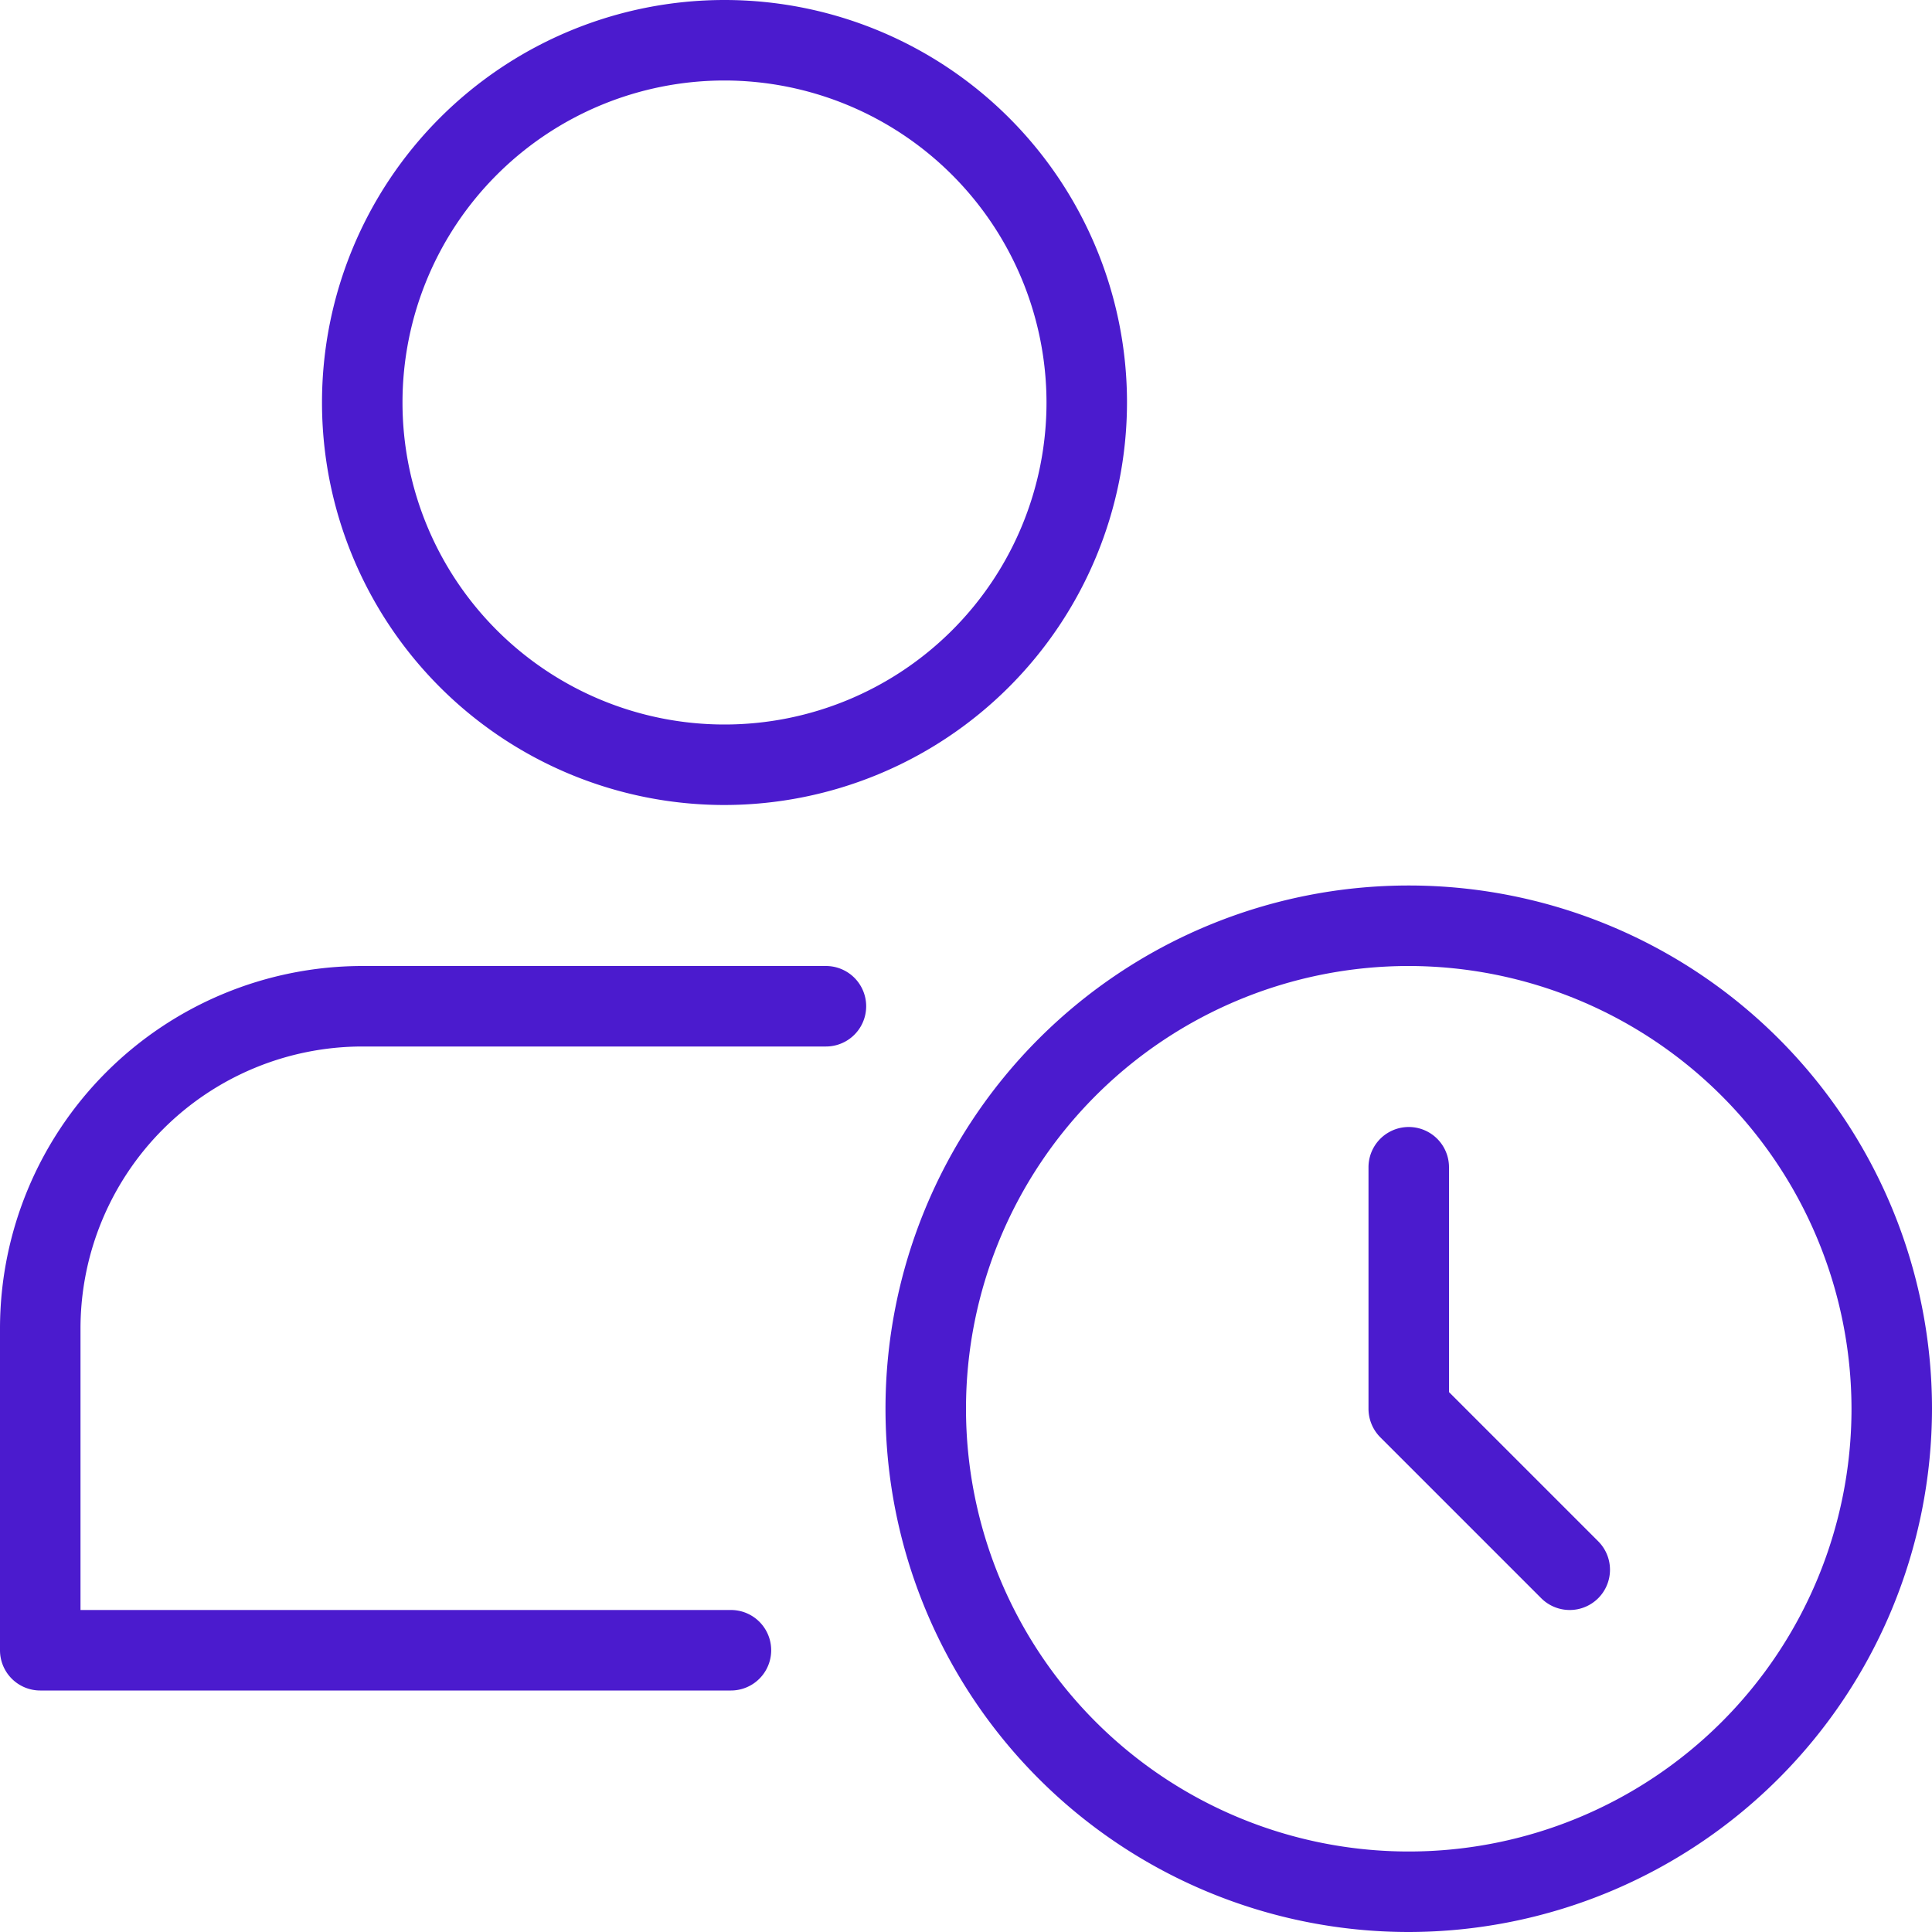 <?xml version="1.0" encoding="utf-8"?><svg xmlns="http://www.w3.org/2000/svg" width="48" height="48" viewBox="0 0 48 48"><defs><style>.a{fill:#4b1bce;}</style></defs><g transform="translate(8)"><path class="a" d="M14,20A10,10,0,1,1,24,10,10.011,10.011,0,0,1,14,20ZM14,2a8,8,0,1,0,8,8A8.008,8.008,0,0,0,14,2Z" transform="translate(-4)"/></g><g transform="translate(0 24)"><path class="a" d="M18.16,30H1a1,1,0,0,1-1-1V21a9.011,9.011,0,0,1,9-9H20.52a1,1,0,1,1,0,2H9a7.008,7.008,0,0,0-7,7v7H18.16a1,1,0,0,1,0,2Z" transform="translate(0 -12)"/></g><g transform="translate(22 22)"><path class="a" d="M24,37A13,13,0,1,1,37,24,13.015,13.015,0,0,1,24,37Zm0-24A11,11,0,1,0,35,24,11.014,11.014,0,0,0,24,13Z" transform="translate(-11 -11)"/></g><g transform="translate(34 28)"><path class="a" d="M22,26a1,1,0,0,1-.708-.292l-4-4A1.007,1.007,0,0,1,17,21V15a1,1,0,0,1,2,0v5.586l3.708,3.708A1,1,0,0,1,22,26Z" transform="translate(-17 -14)"/></g></svg>